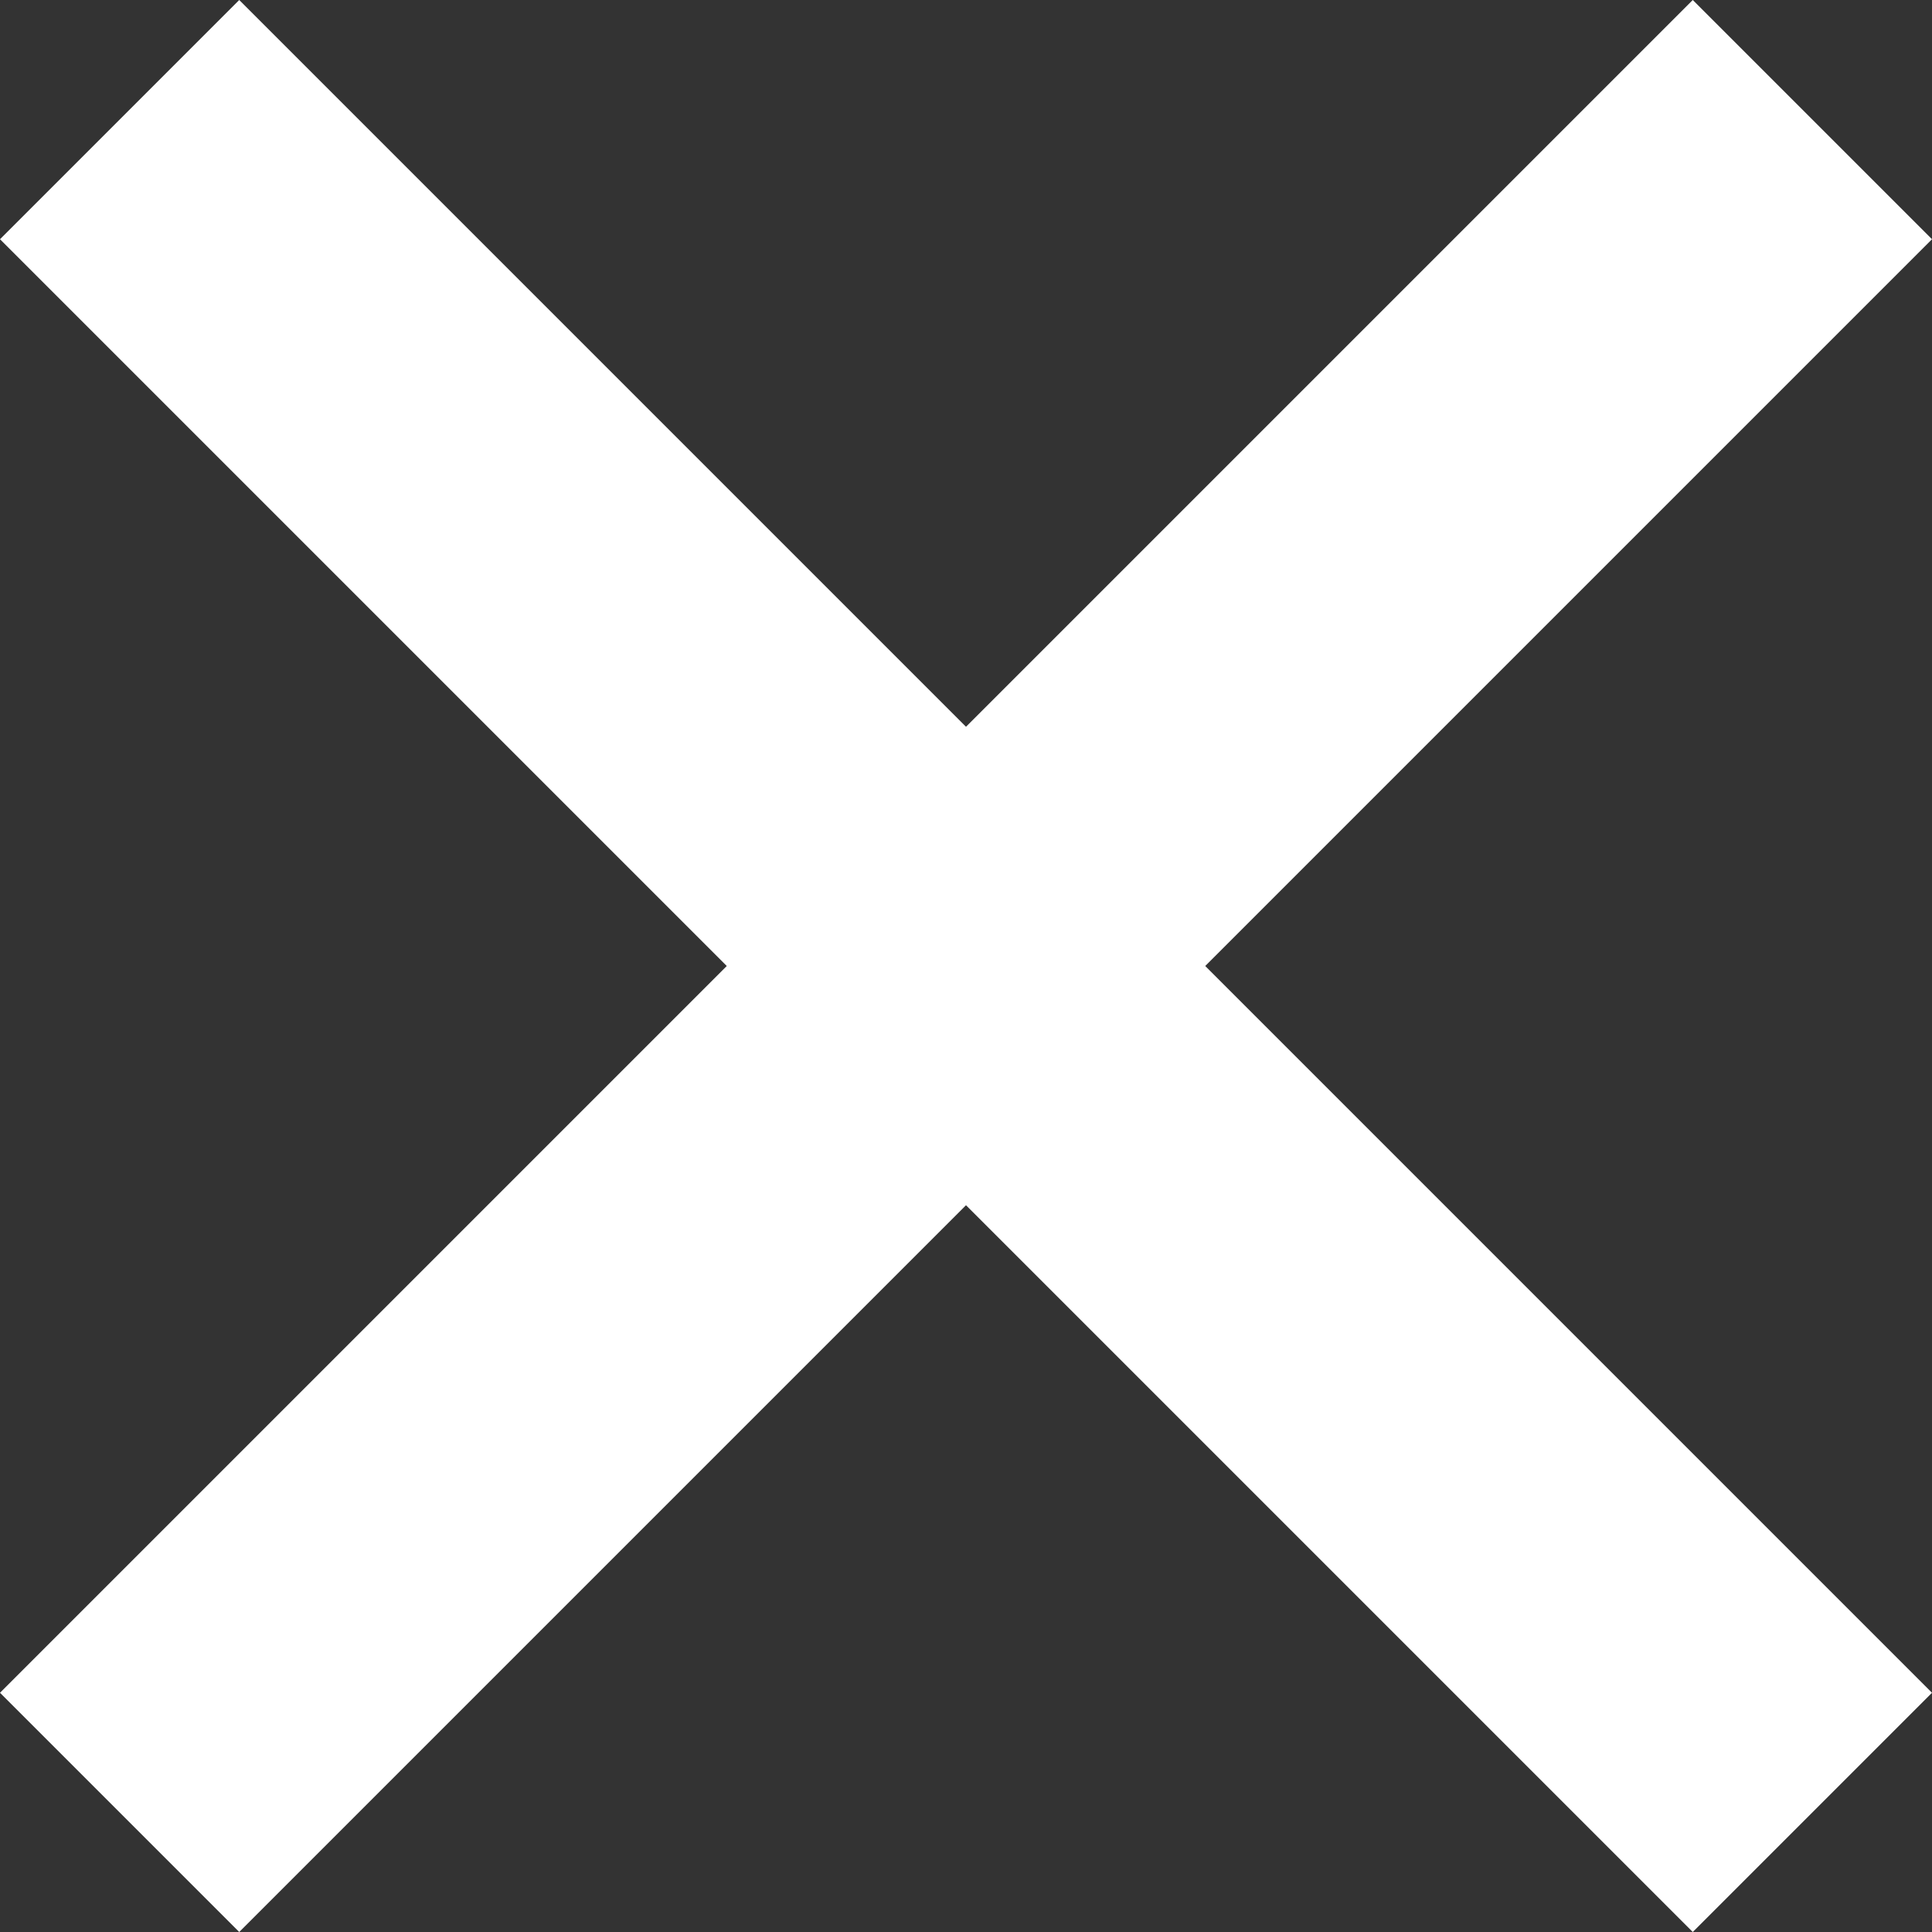 <?xml version="1.0" encoding="utf-8"?>
<svg version="1.1" id="Layer_1" xmlns="http://www.w3.org/2000/svg" xmlns:xlink="http://www.w3.org/1999/xlink" x="0px" y="0px"
	 viewBox="0 0 512 512" style="enable-background:new 0 0 512 512;" xml:space="preserve">
<rect x="0" y="0" width="512" height="512" fill="#333333" stroke="none"/>
<g>
	<path d="M0,63.4L448.6,512l63.4-63.4L63.4,0L0,63.4z M63.4,512L512,63.4L448.6,0L0,448.6L63.4,512z" fill="#fff"/>
</g>
</svg>
